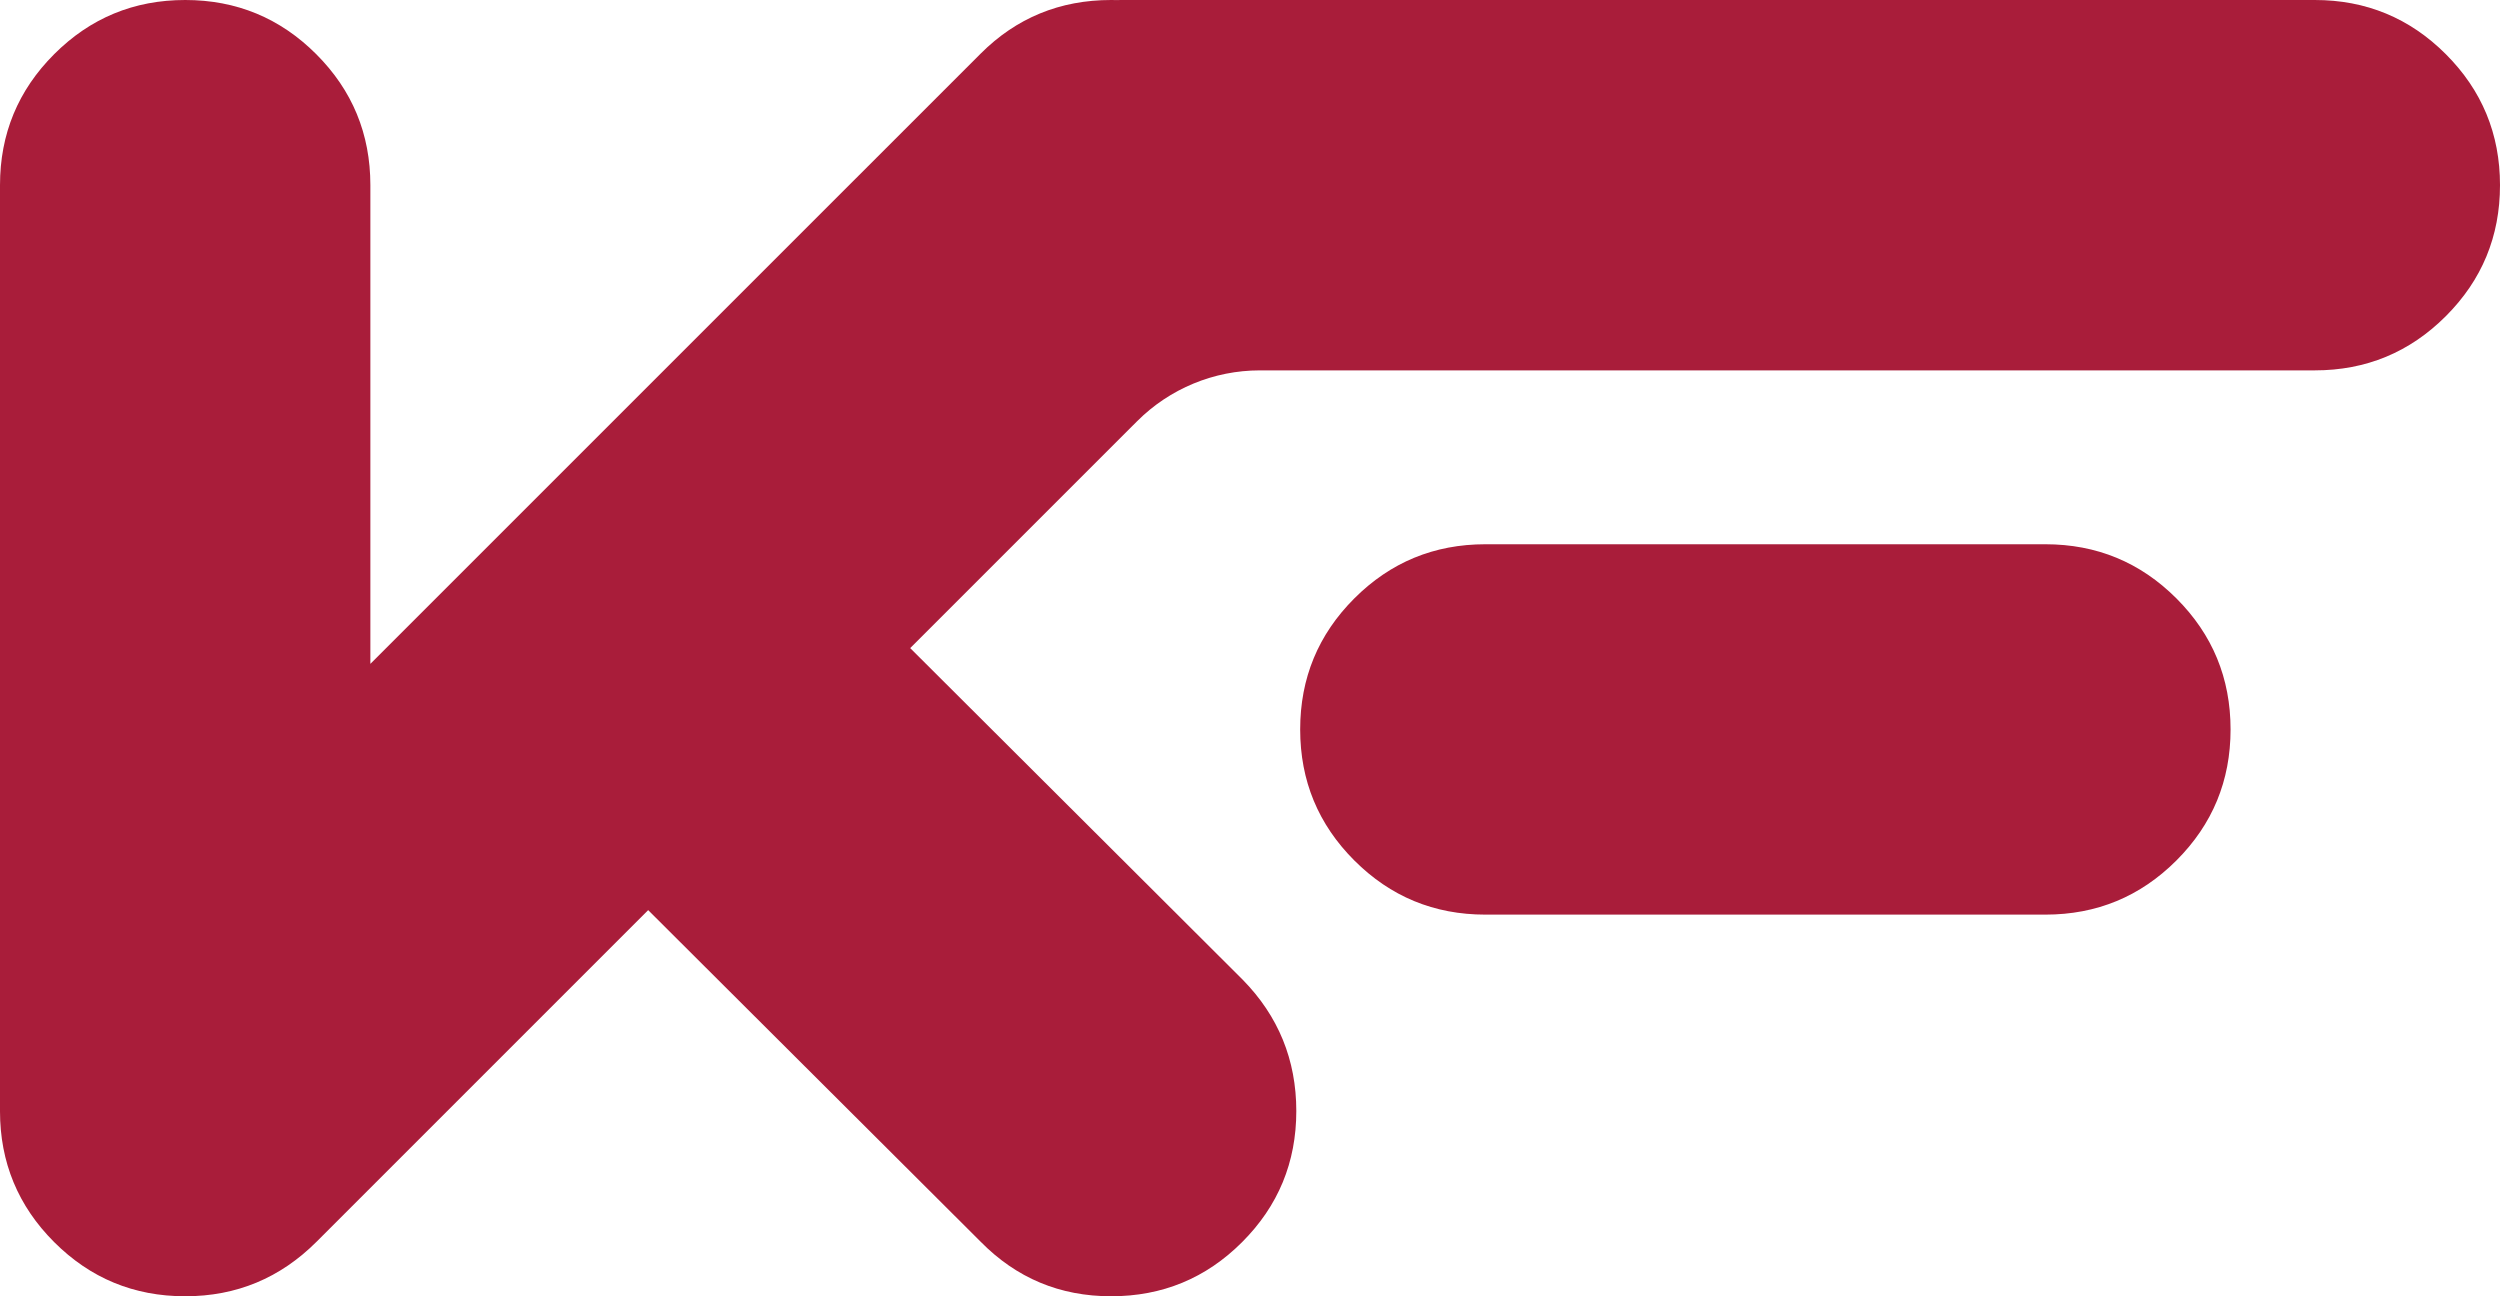 <?xml version="1.0" encoding="UTF-8"?>
<svg id="Layer_2" data-name="Layer 2" xmlns="http://www.w3.org/2000/svg" viewBox="0 0 672.16 348.52">
  <defs>
    <style>
      .cls-1 {
        fill: #a91d3a;
      }
    </style>
  </defs>
  <g id="Layer_1-2" data-name="Layer 1">
    <g>
      <path class="cls-1" d="M672.16,49.79c0,13.77-4.86,25.51-14.57,35.22-9.71,9.71-21.45,14.57-35.22,14.57h-283.64c-12.38,0-24.25,4.92-33,13.67l-61.01,61,89.37,89.13c9.62,9.79,14.44,21.58,14.44,35.35s-4.86,25.52-14.57,35.23c-9.7,9.71-21.45,14.56-35.22,14.56s-25.48-4.89-35.1-14.69l-89.37-89.13-89.13,89.13c-9.79,9.8-21.57,14.69-35.35,14.69s-25.51-4.85-35.22-14.56c-9.71-9.71-14.57-21.45-14.57-35.23V49.79c0-13.78,4.86-25.52,14.57-35.23C24.28,4.85,36.02,0,49.79,0s25.52,4.85,35.23,14.56c9.71,9.71,14.56,21.45,14.56,35.23v128.7L263.64,14.44c9.62-9.63,21.32-14.44,35.1-14.44.48,0,.96.01,1.44.02.47-.01.95-.02,1.43-.02h320.76c13.77,0,25.51,4.85,35.22,14.56,9.71,9.71,14.57,21.45,14.57,35.23Z"/>
      <path class="cls-1" d="M549.93,146.33c13.77,0,25.52,4.85,35.23,14.56,9.71,9.71,14.56,21.45,14.56,35.23s-4.85,25.52-14.56,35.23-21.45,14.56-35.23,14.56h-150.57c-13.78,0-25.52-4.85-35.23-14.56s-14.56-21.45-14.56-35.23,4.85-25.52,14.56-35.23c9.71-9.71,21.45-14.56,35.23-14.56h150.57Z"/>
    </g>
  </g>
</svg>